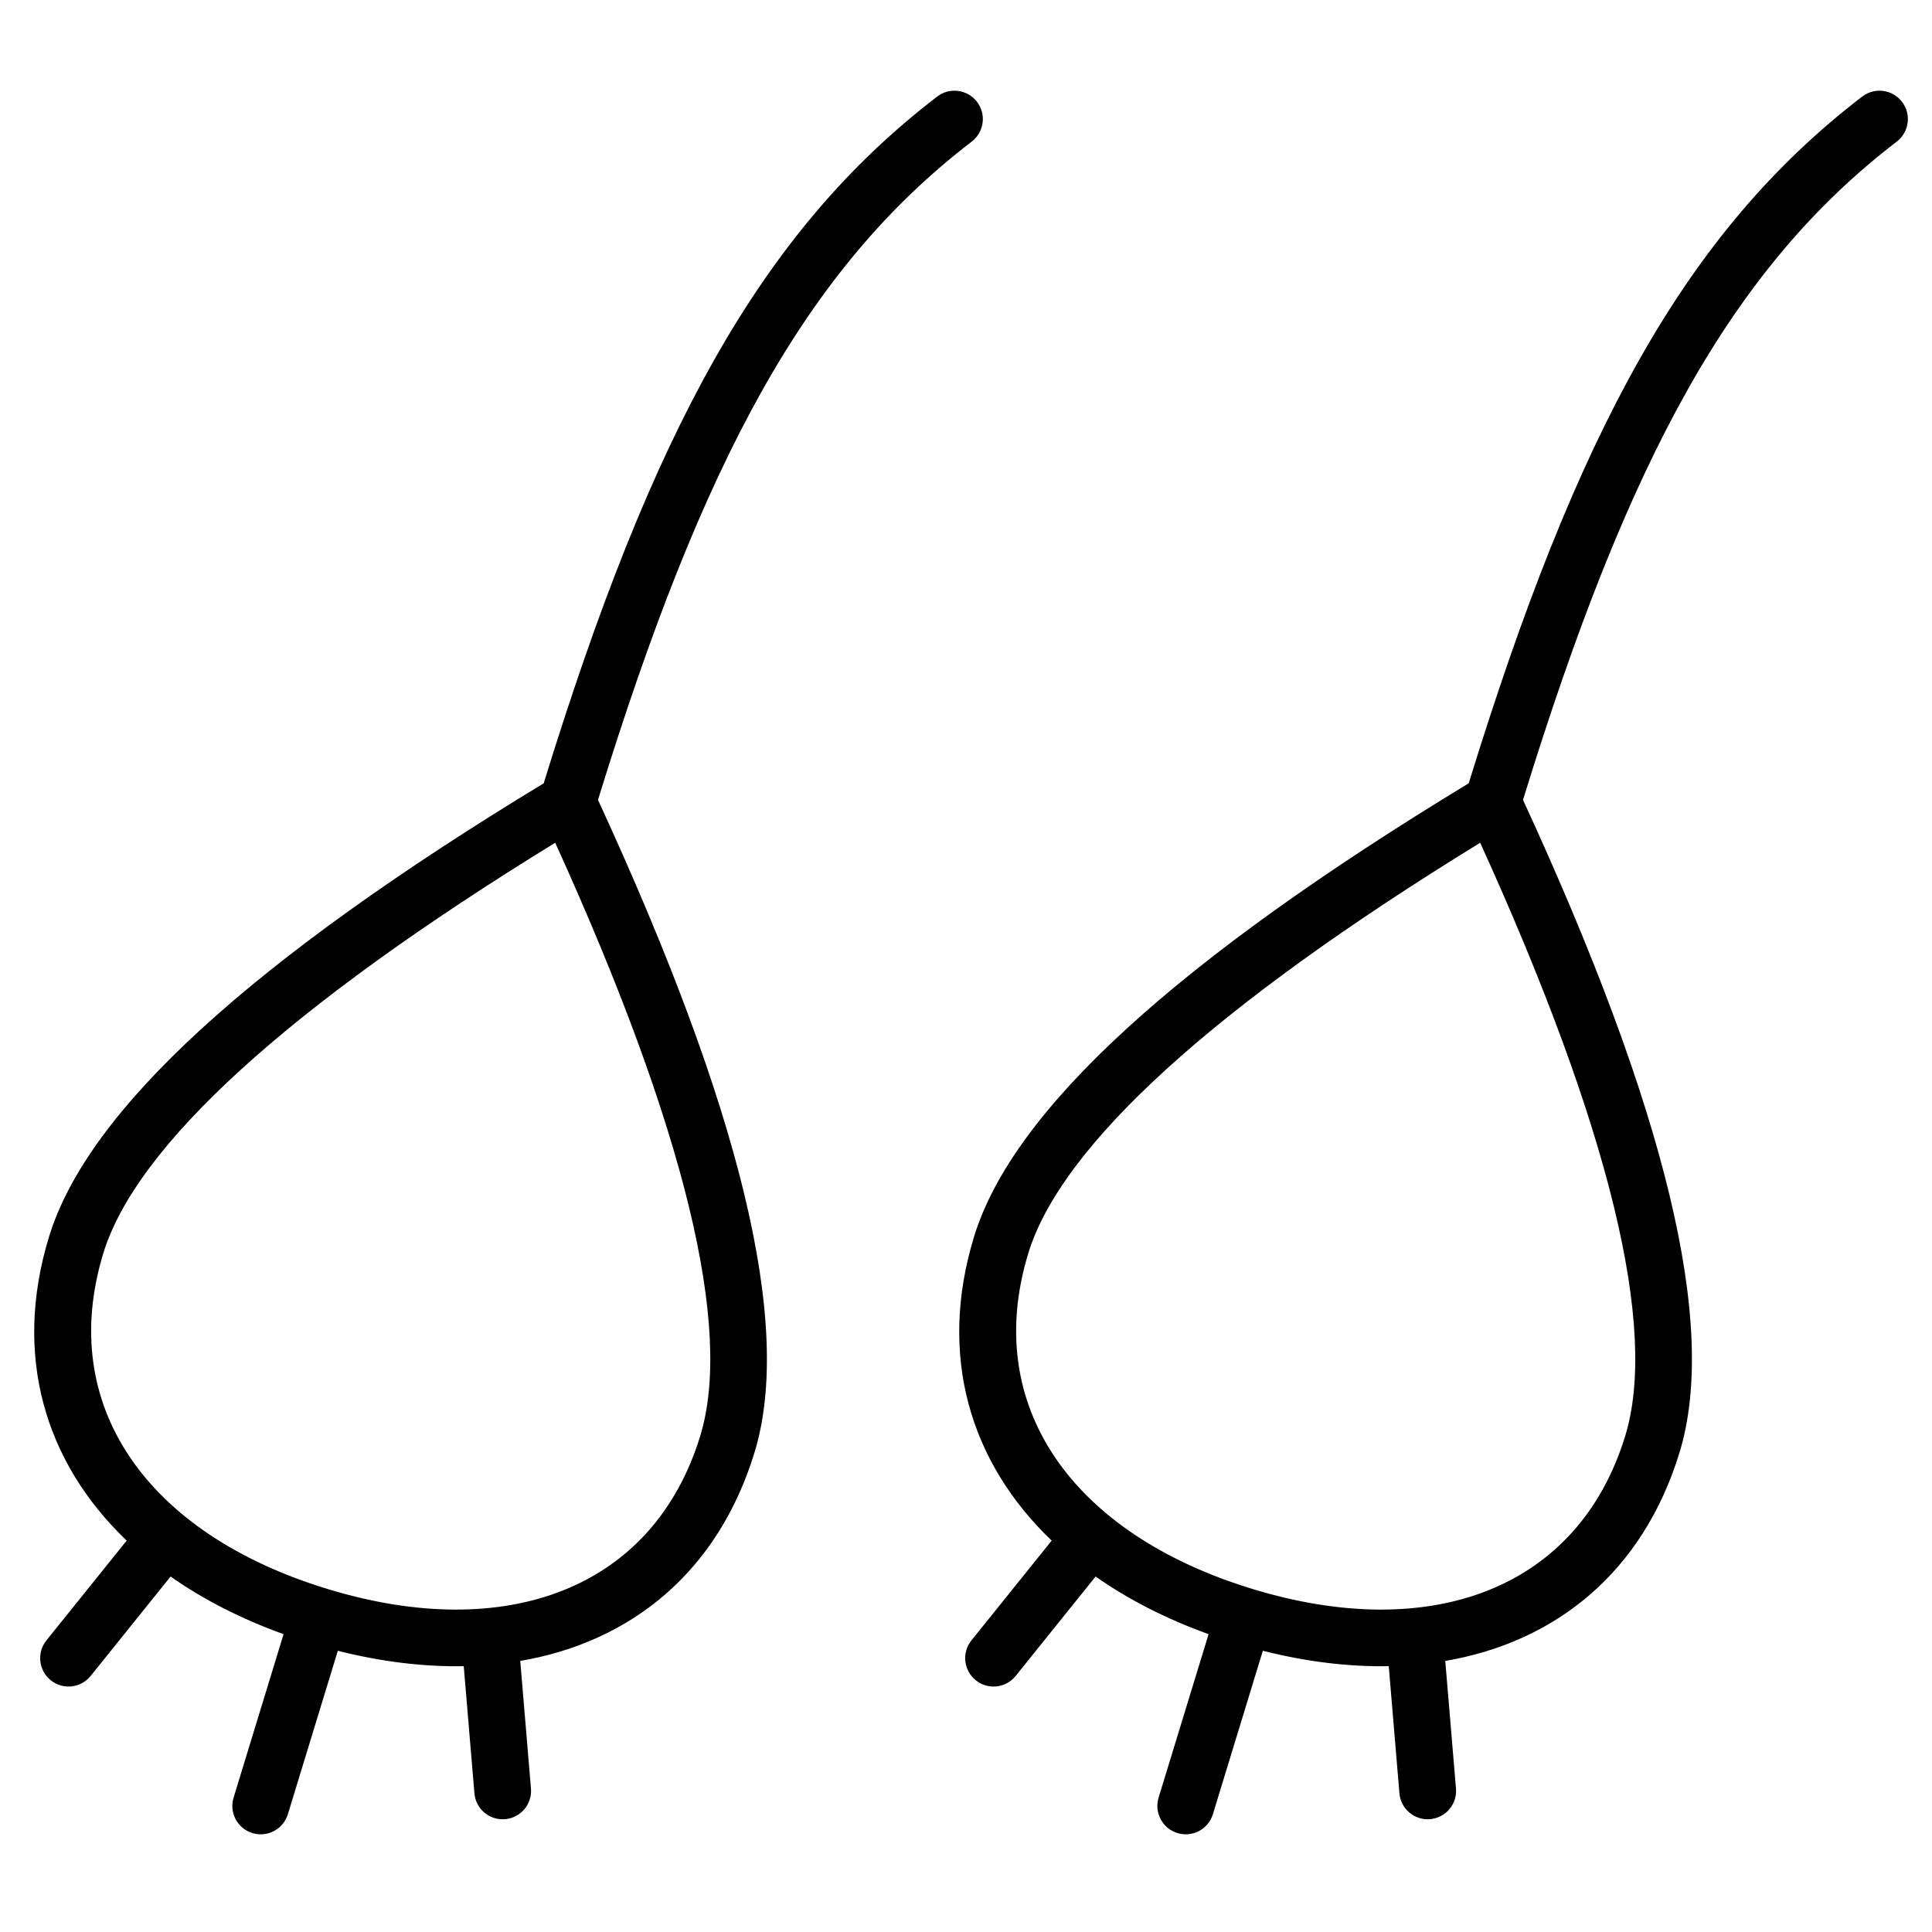<?xml version="1.0" encoding="UTF-8"?>
<!-- Uploaded to: ICON Repo, www.svgrepo.com, Generator: ICON Repo Mixer Tools -->
<svg fill="#000000" width="800px" height="800px" version="1.1" viewBox="144 144 512 512" xmlns="http://www.w3.org/2000/svg">
 <path d="m533.23 351.57c28.559-92.645 57.129-145.86 104.28-181.98 3.297-2.527 8.016-1.902 10.543 1.395 2.523 3.297 1.898 8.016-1.395 10.543-44.051 33.754-71.336 84.57-99.047 174.45 37.766 81.91 51.805 139.16 41.48 172.95-9.625 31.477-32.527 50.172-62.082 55.238l2.84 33.812c0.348 4.137-2.727 7.773-6.863 8.121-4.141 0.348-7.777-2.723-8.125-6.863l-2.828-33.684c-10.578 0.195-21.785-1.152-33.367-4.082l-13.242 43.32c-1.215 3.973-5.418 6.207-9.391 4.992-3.969-1.215-6.207-5.418-4.992-9.391l13.246-43.32c-11.242-4.047-21.285-9.195-29.945-15.273l-21.18 26.344c-2.606 3.238-7.336 3.75-10.574 1.148-3.234-2.602-3.75-7.336-1.148-10.57l21.262-26.445c-21.668-20.727-30.199-49.031-20.578-80.512 10.328-33.777 53.988-73.395 131.11-120.19zm-116.73 124.59c-12.371 40.473 11.715 74.348 59.316 88.902 47.598 14.551 86.512-0.062 98.887-40.535 8.699-28.461-3.914-81.223-38.438-157.19-71.102 43.672-111.06 80.359-119.77 108.82zm-128.41-124.59c28.562-92.645 57.133-145.86 104.28-181.98 3.297-2.527 8.016-1.902 10.543 1.395 2.523 3.297 1.898 8.016-1.398 10.543-44.047 33.754-71.332 84.57-99.043 174.45 37.766 81.91 51.805 139.16 41.477 172.95-9.621 31.477-32.523 50.172-62.078 55.238l2.84 33.812c0.348 4.137-2.727 7.773-6.863 8.121-4.141 0.348-7.777-2.723-8.125-6.863l-2.828-33.684c-10.578 0.195-21.785-1.152-33.367-4.082l-13.242 43.32c-1.215 3.973-5.418 6.207-9.391 4.992-3.973-1.215-6.207-5.418-4.992-9.391l13.246-43.32c-11.242-4.047-21.285-9.195-29.945-15.273l-21.184 26.344c-2.602 3.238-7.332 3.75-10.57 1.148-3.238-2.602-3.75-7.336-1.148-10.57l21.262-26.445c-21.668-20.727-30.199-49.031-20.578-80.512 10.328-33.777 53.988-73.395 131.11-120.19zm-116.72 124.59c-12.375 40.473 11.715 74.348 59.312 88.902 47.602 14.551 86.516-0.062 98.891-40.535 8.699-28.461-3.914-81.223-38.438-157.19-71.102 43.672-111.06 80.359-119.77 108.82z"/>
</svg>
